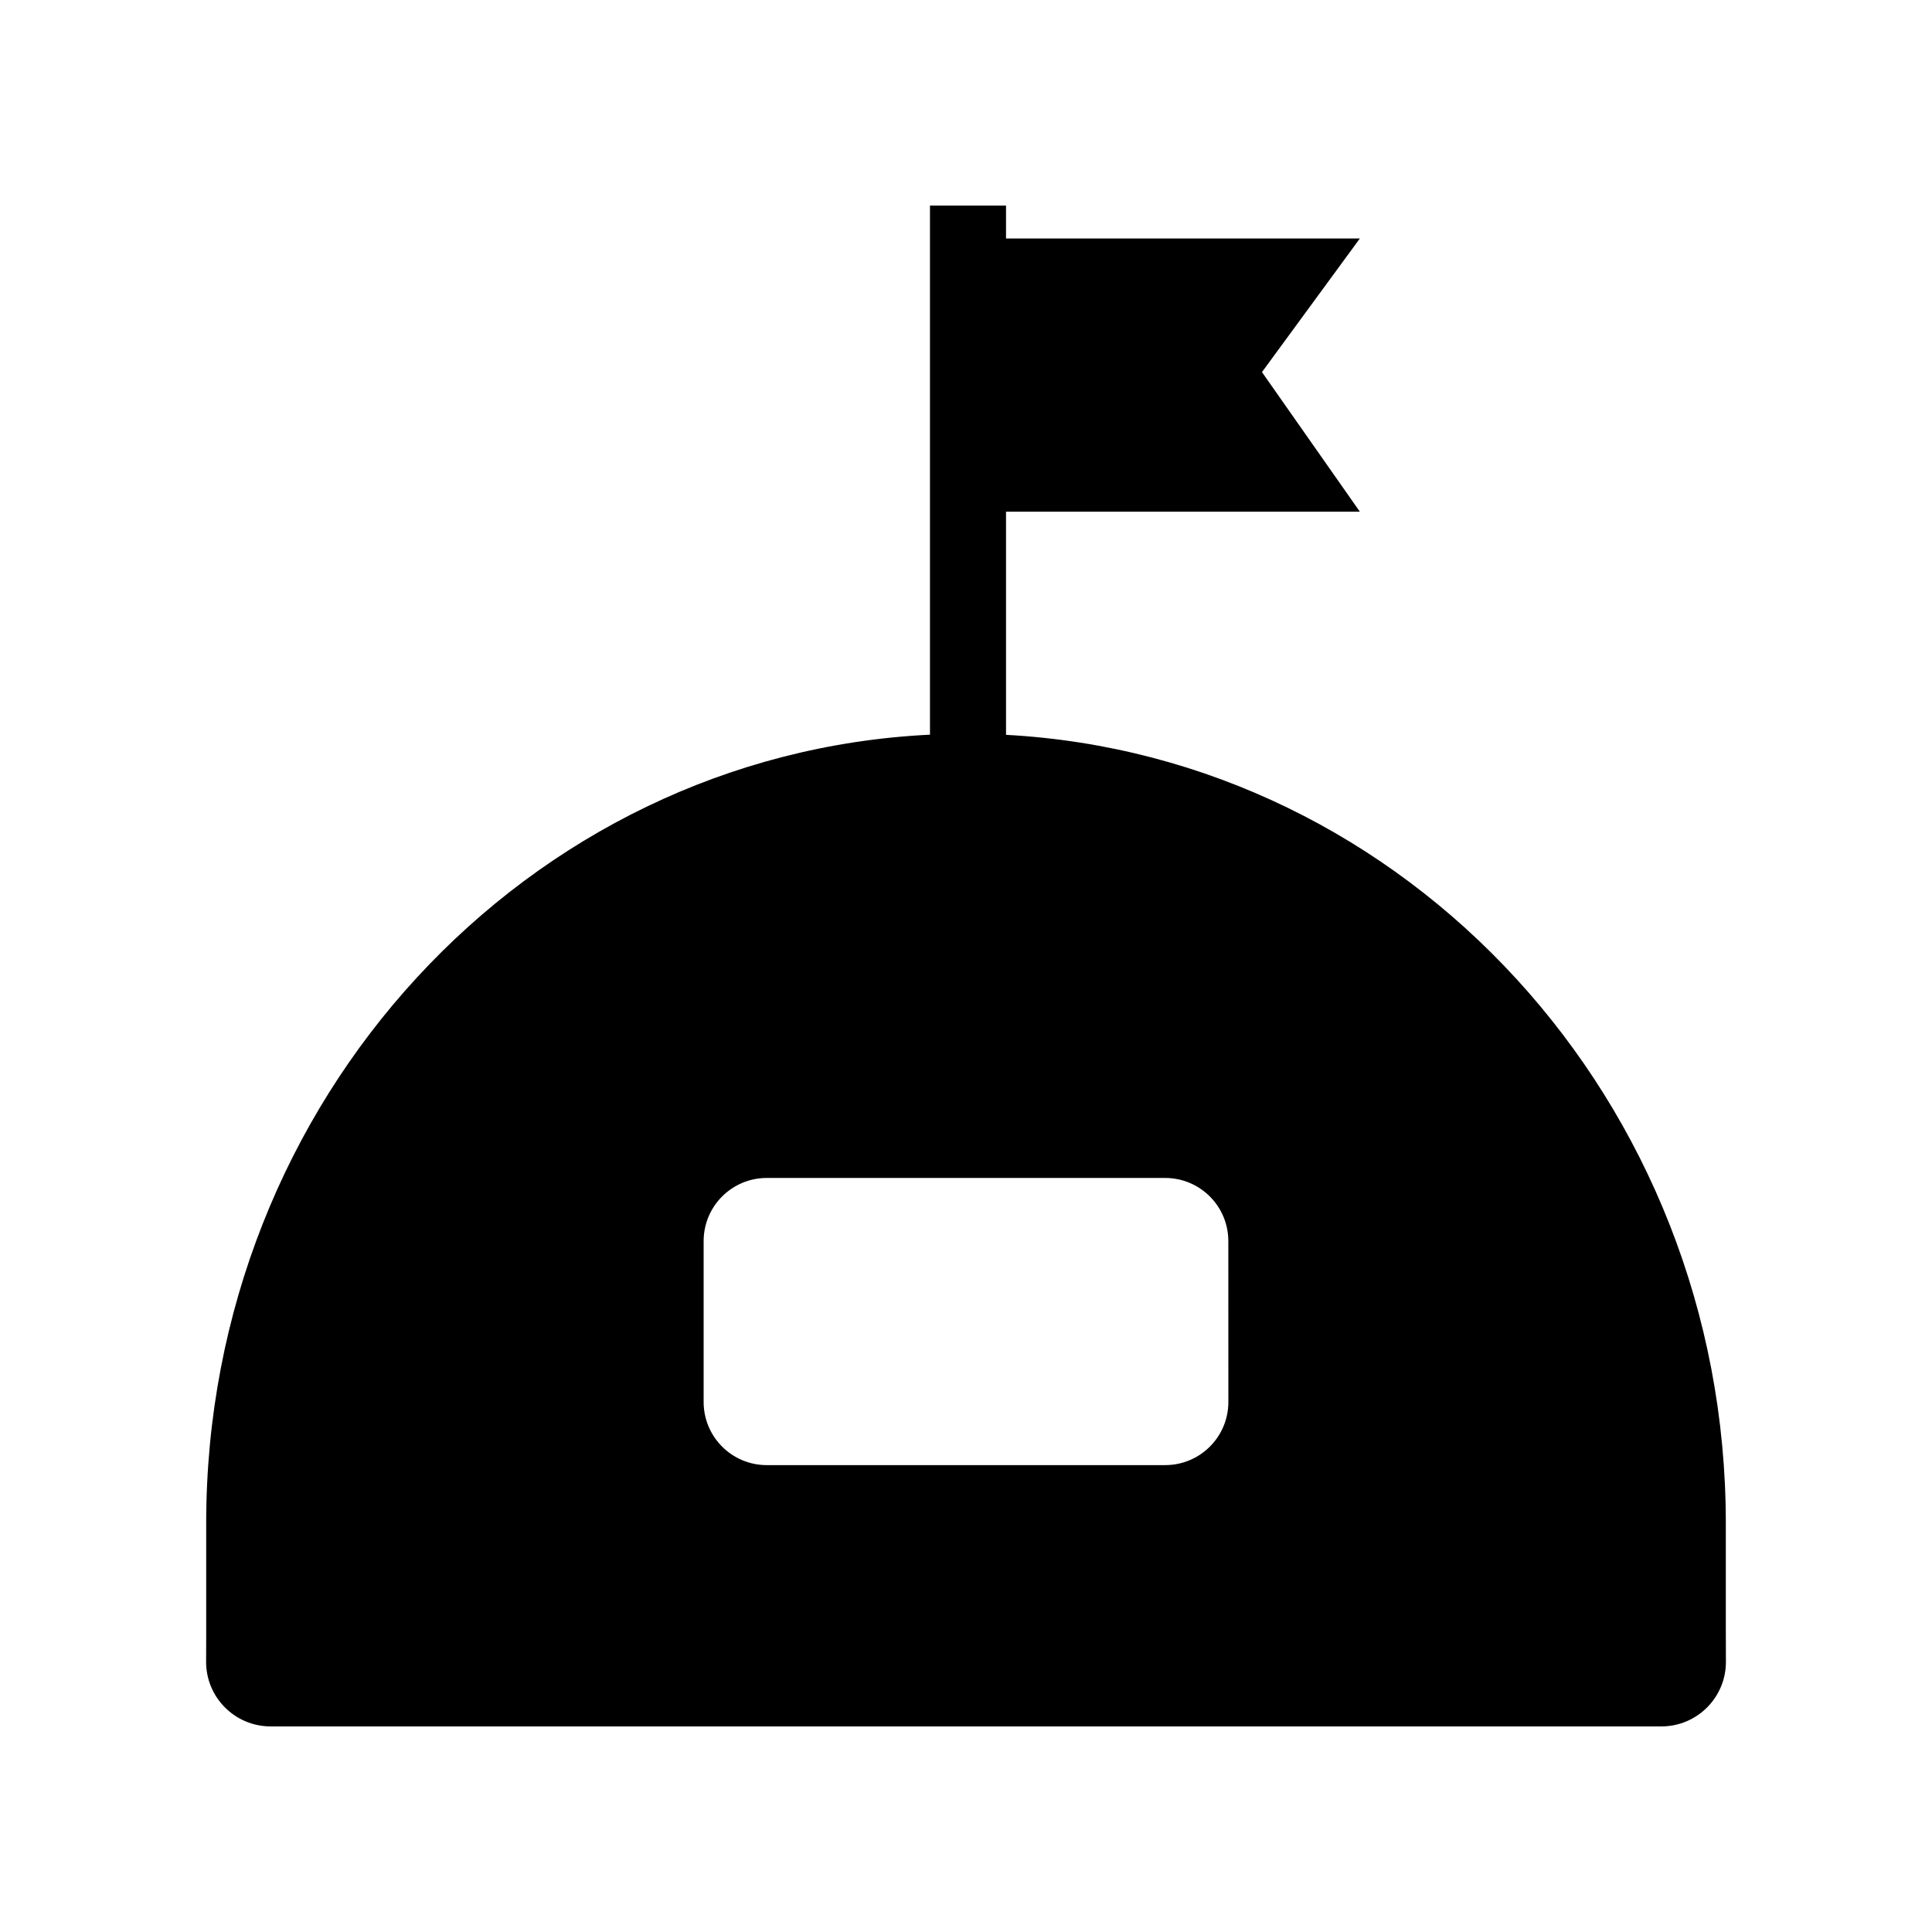 <?xml version="1.0" encoding="UTF-8"?>
<!-- Uploaded to: ICON Repo, www.iconrepo.com, Generator: ICON Repo Mixer Tools -->
<svg fill="#000000" width="800px" height="800px" version="1.1" viewBox="144 144 512 512" xmlns="http://www.w3.org/2000/svg">
 <path d="m601.36 575.19v-27.562c0-111.83-84.473-203.16-190.75-208.89l-0.004-59.133h93.773l-25.945-36.996 25.945-35.41-93.773 0.004v-8.727h-20.152v140.22c-106.77 5.18-191.81 96.73-191.81 208.93v30.406l-0.023 6.316c-0.035 9.469 7.637 17.168 17.109 17.168h368.55c9.473 0 17.141-7.695 17.105-17.164zm-131.83-59.656c0 9.242-7.492 16.734-16.734 16.734l-105.59 0.004c-9.242 0-16.734-7.492-16.734-16.734v-42.633c0-9.242 7.492-16.734 16.734-16.734h105.58c9.242 0 16.734 7.492 16.734 16.734z"/>
</svg>